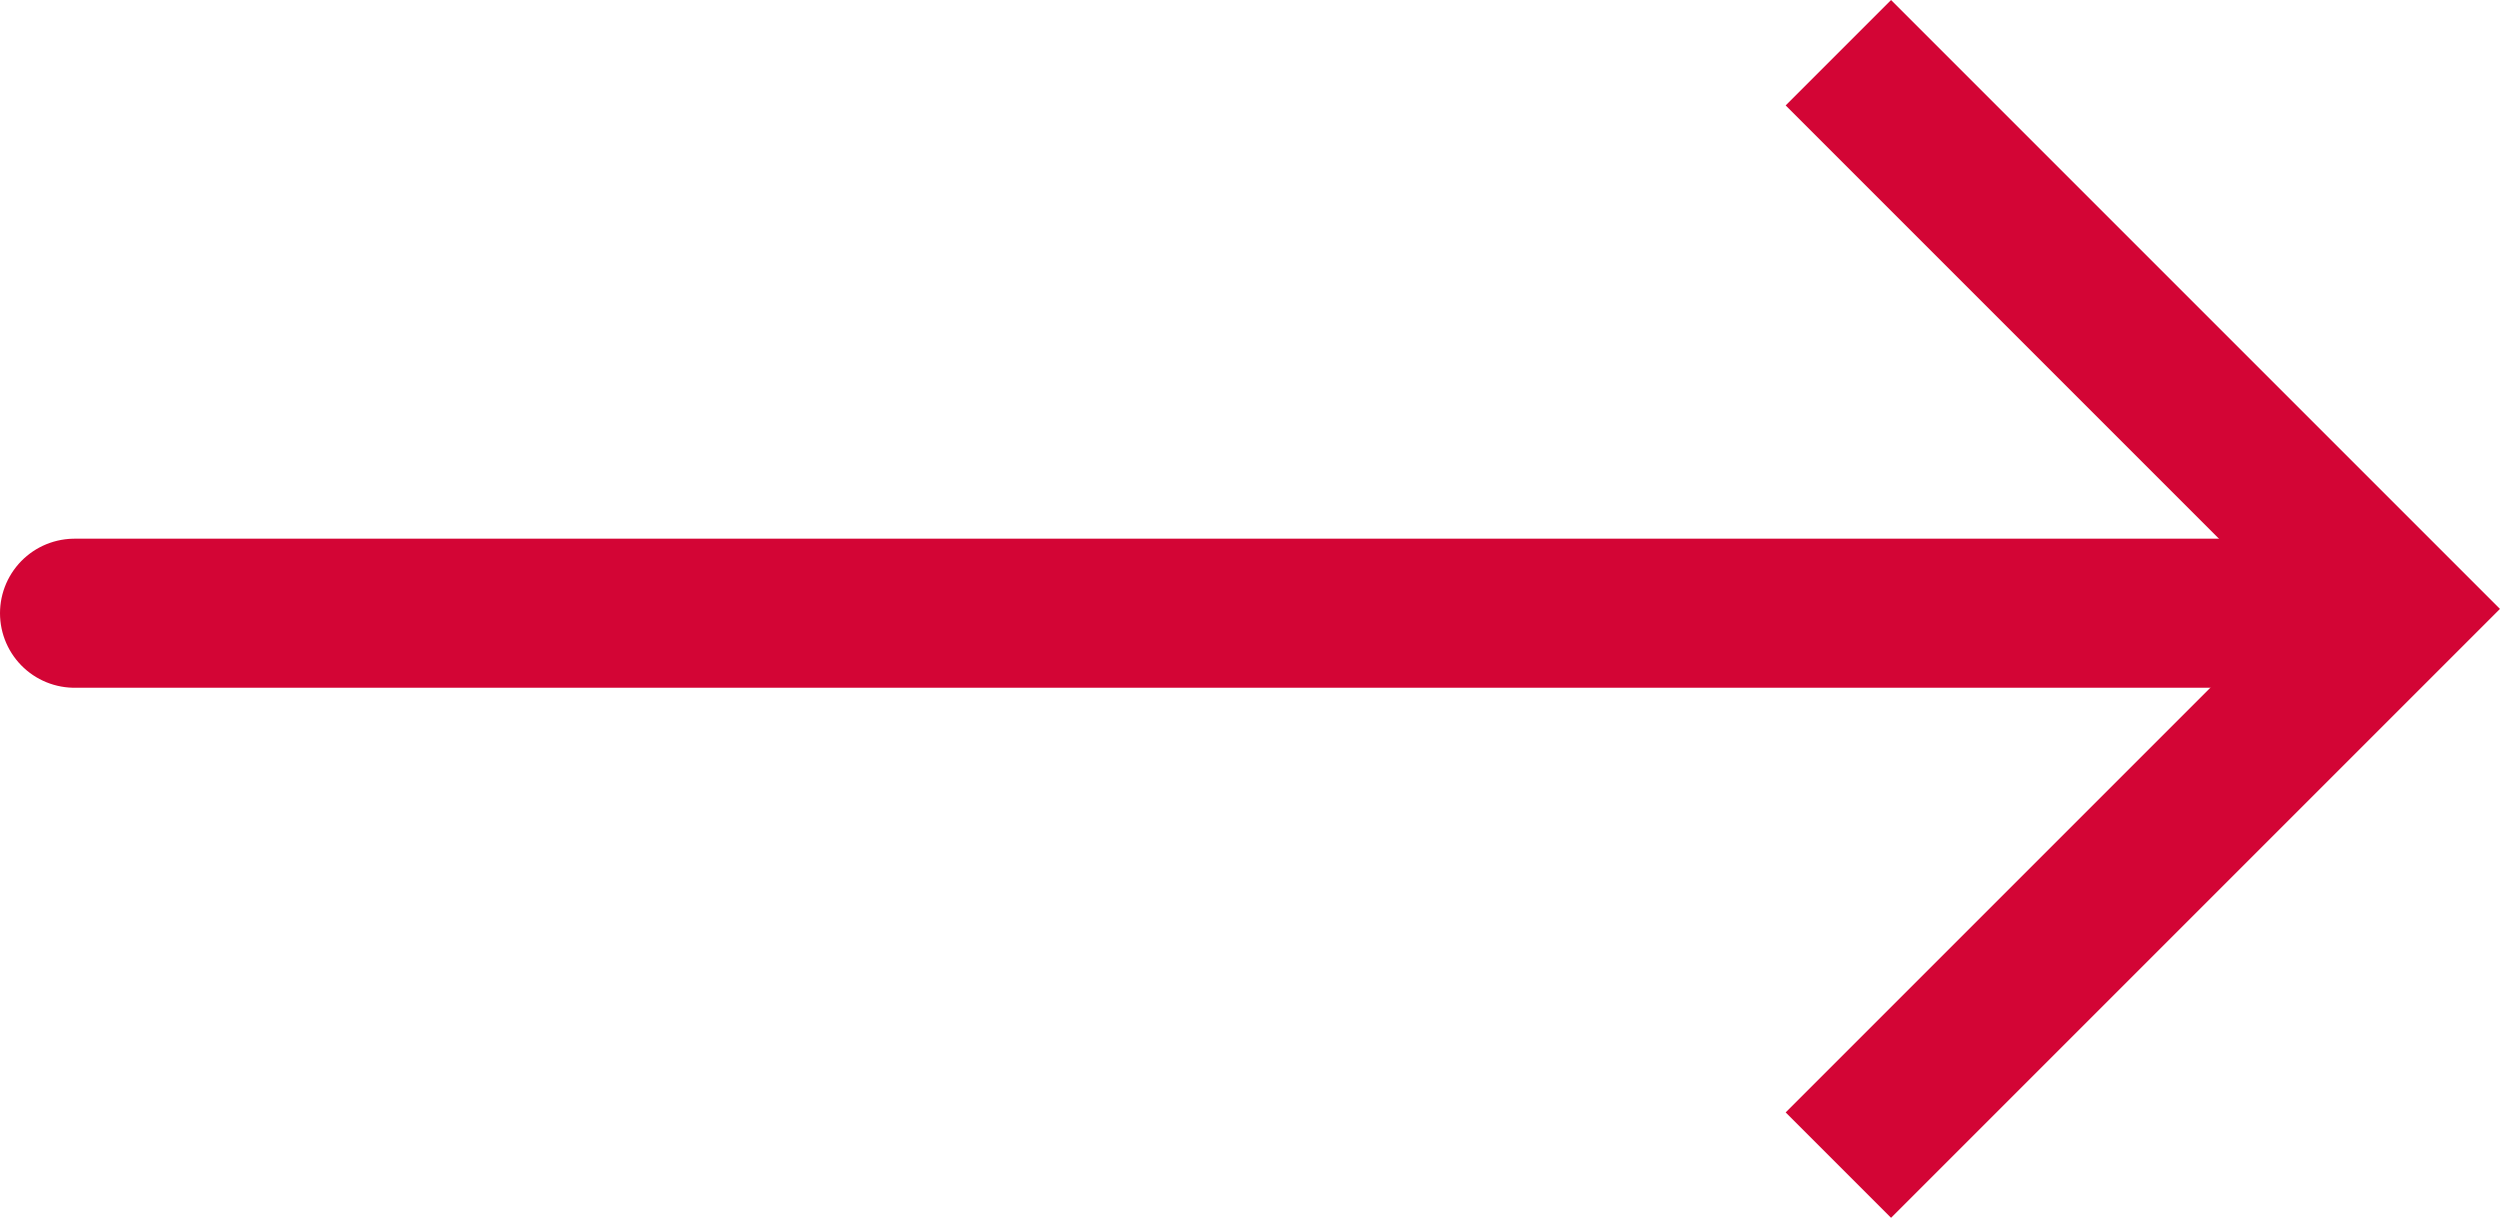<svg xmlns="http://www.w3.org/2000/svg" width="33.544" height="16.339"><g fill="none" stroke="#d30535" stroke-width="2"><path transform="translate(1 8.228)" stroke-linecap="round" d="M0 0L29 0"/><path d="M29.221,5.333V15.887H18.667" transform="rotate(-45 21.36 8.518)"/></g></svg>